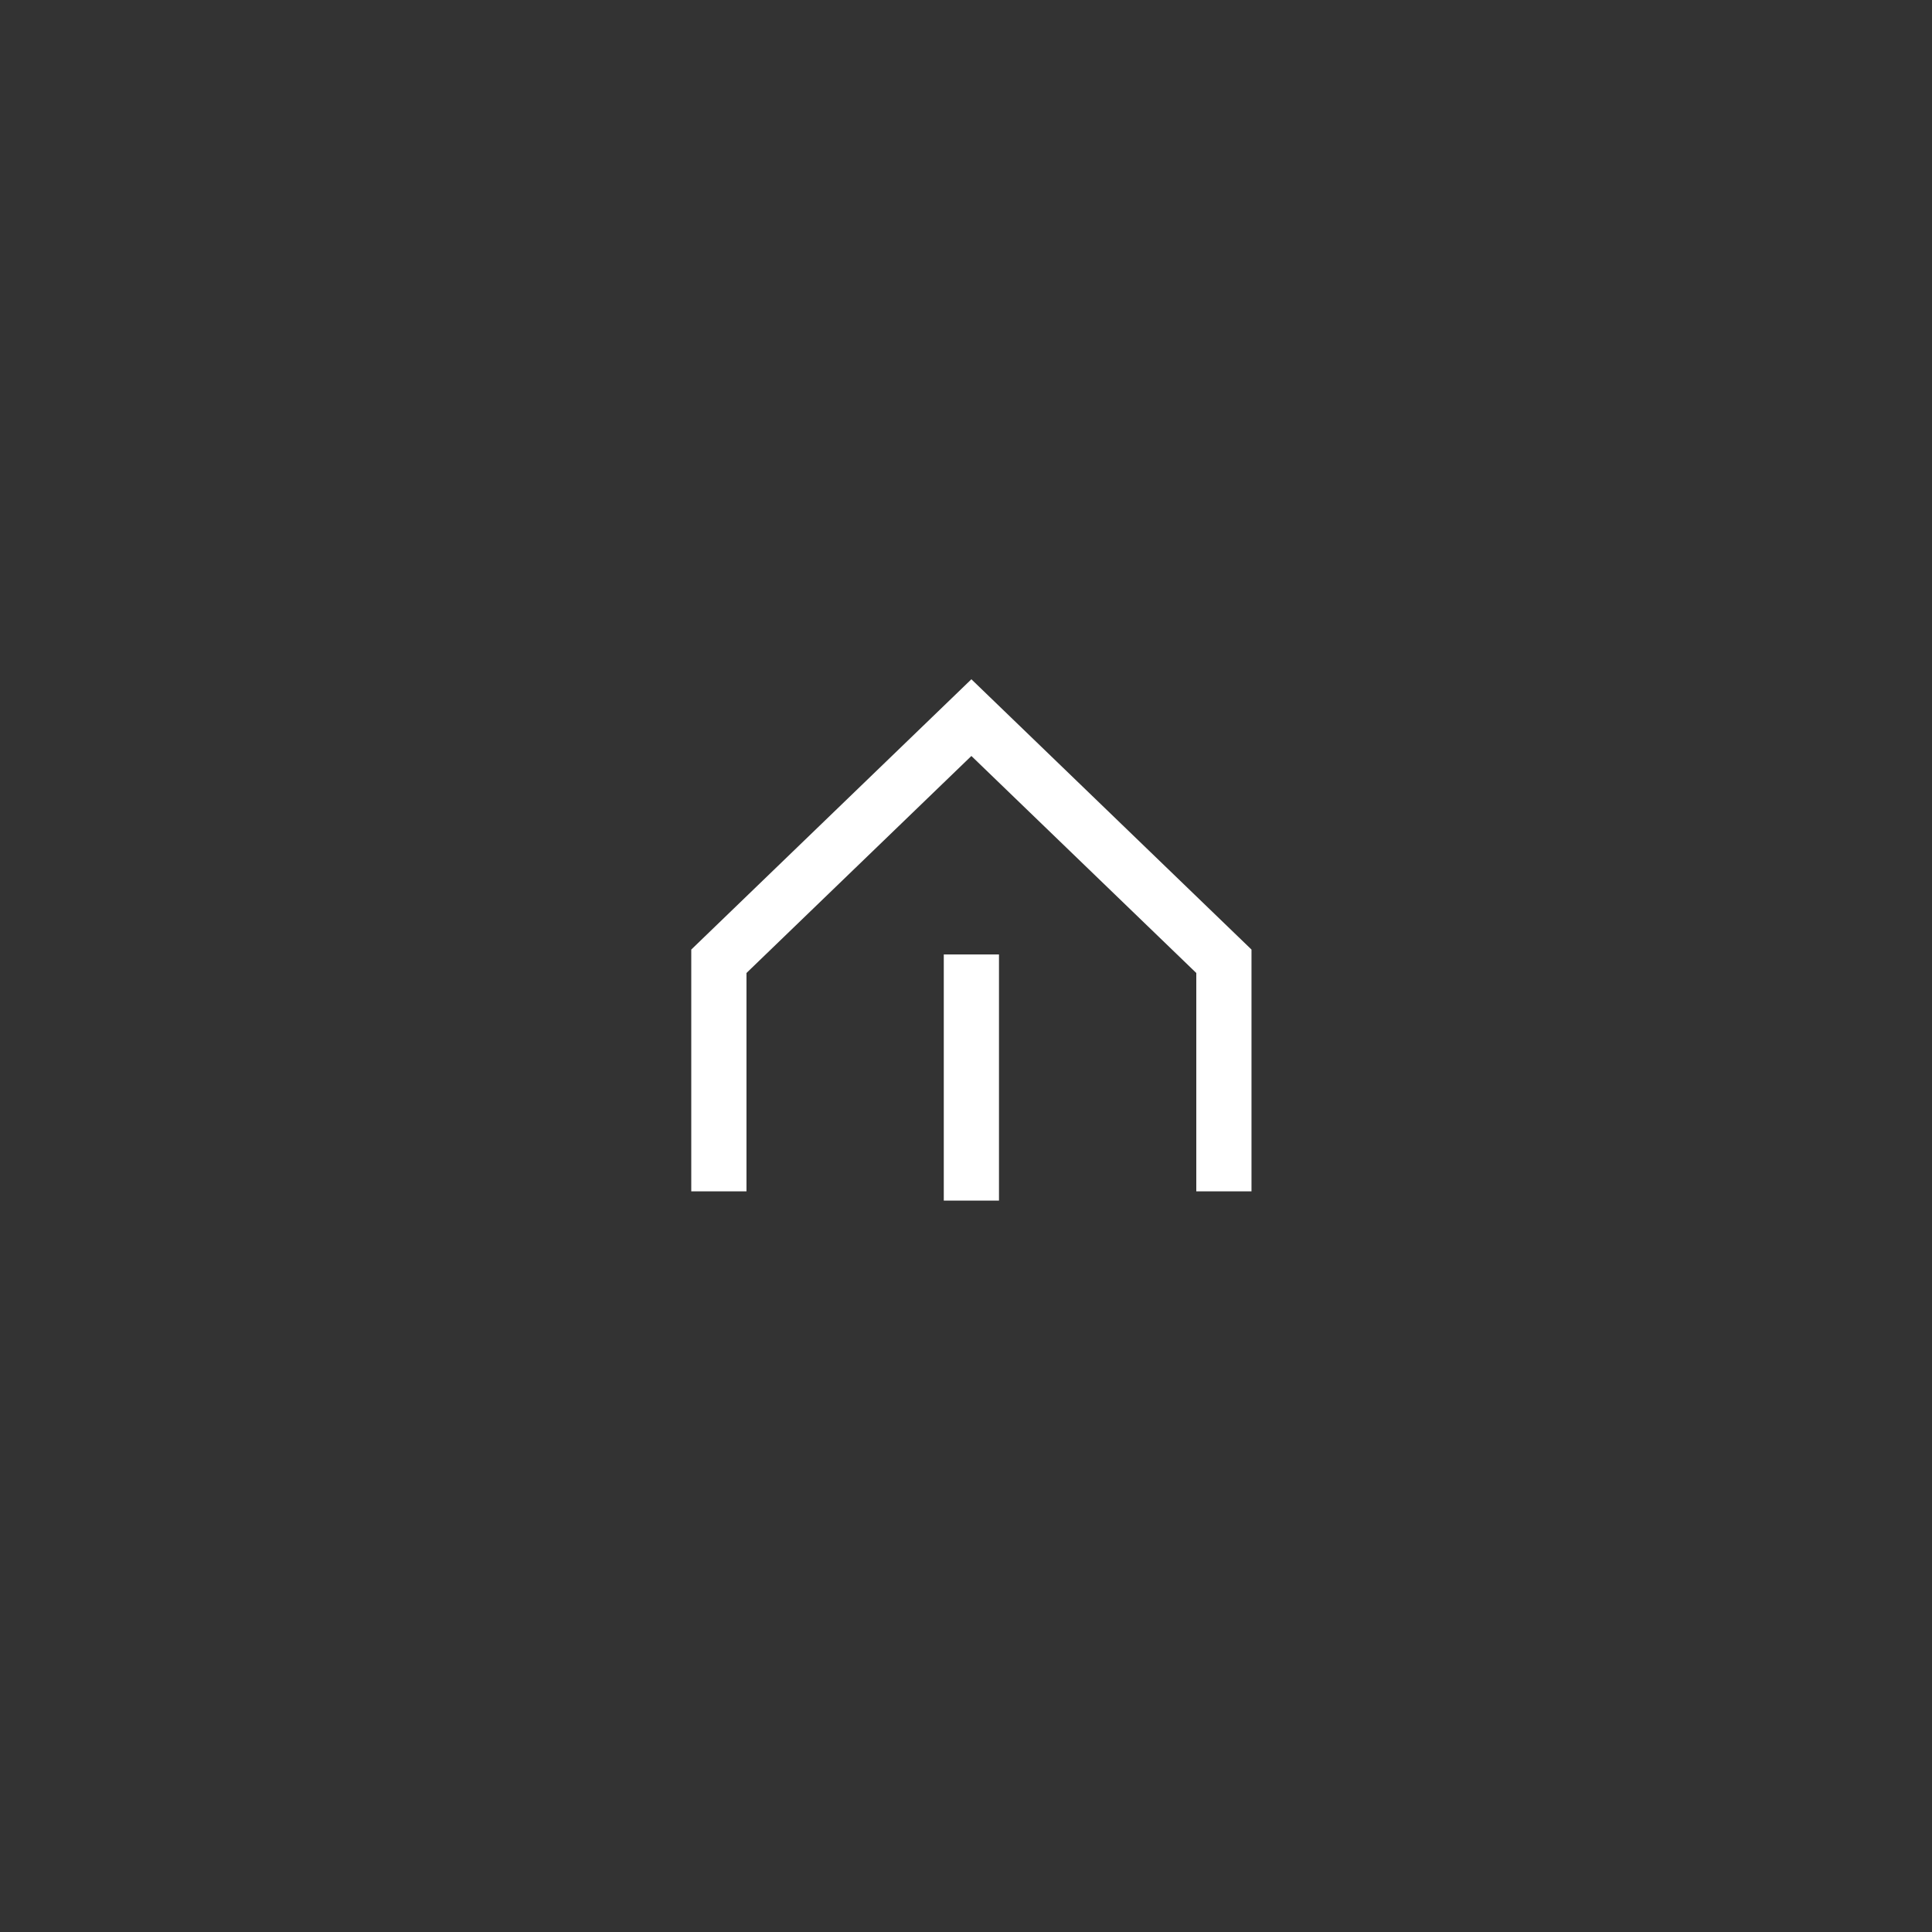 <svg xmlns="http://www.w3.org/2000/svg" width="70" height="70" viewBox="0 0 70 70">
  <rect x="0" y="0" width="70" height="70" fill="#333333" stroke="none"/>
  <g id="그룹_1146" data-name="그룹 1146" transform="translate(-265 -410)">
    <rect id="사각형_482" data-name="사각형 482" width="70" height="70" transform="translate(265 410)" fill="none"/>
    <g id="그룹_1145" data-name="그룹 1145" transform="translate(-22.954 -3.18)">
      <path id="패스_5649" data-name="패스 5649" d="M-1209,306.344v-8.335l9.149-8.828,9.149,8.828v8.335" transform="translate(1523 150)" fill="none" stroke="#fff" stroke-width="2"/>
      <line id="선_27" data-name="선 27" y2="8.918" transform="translate(323.149 447.762)" fill="none" stroke="#fff" stroke-width="2"/>
    </g>
  </g>
</svg>
